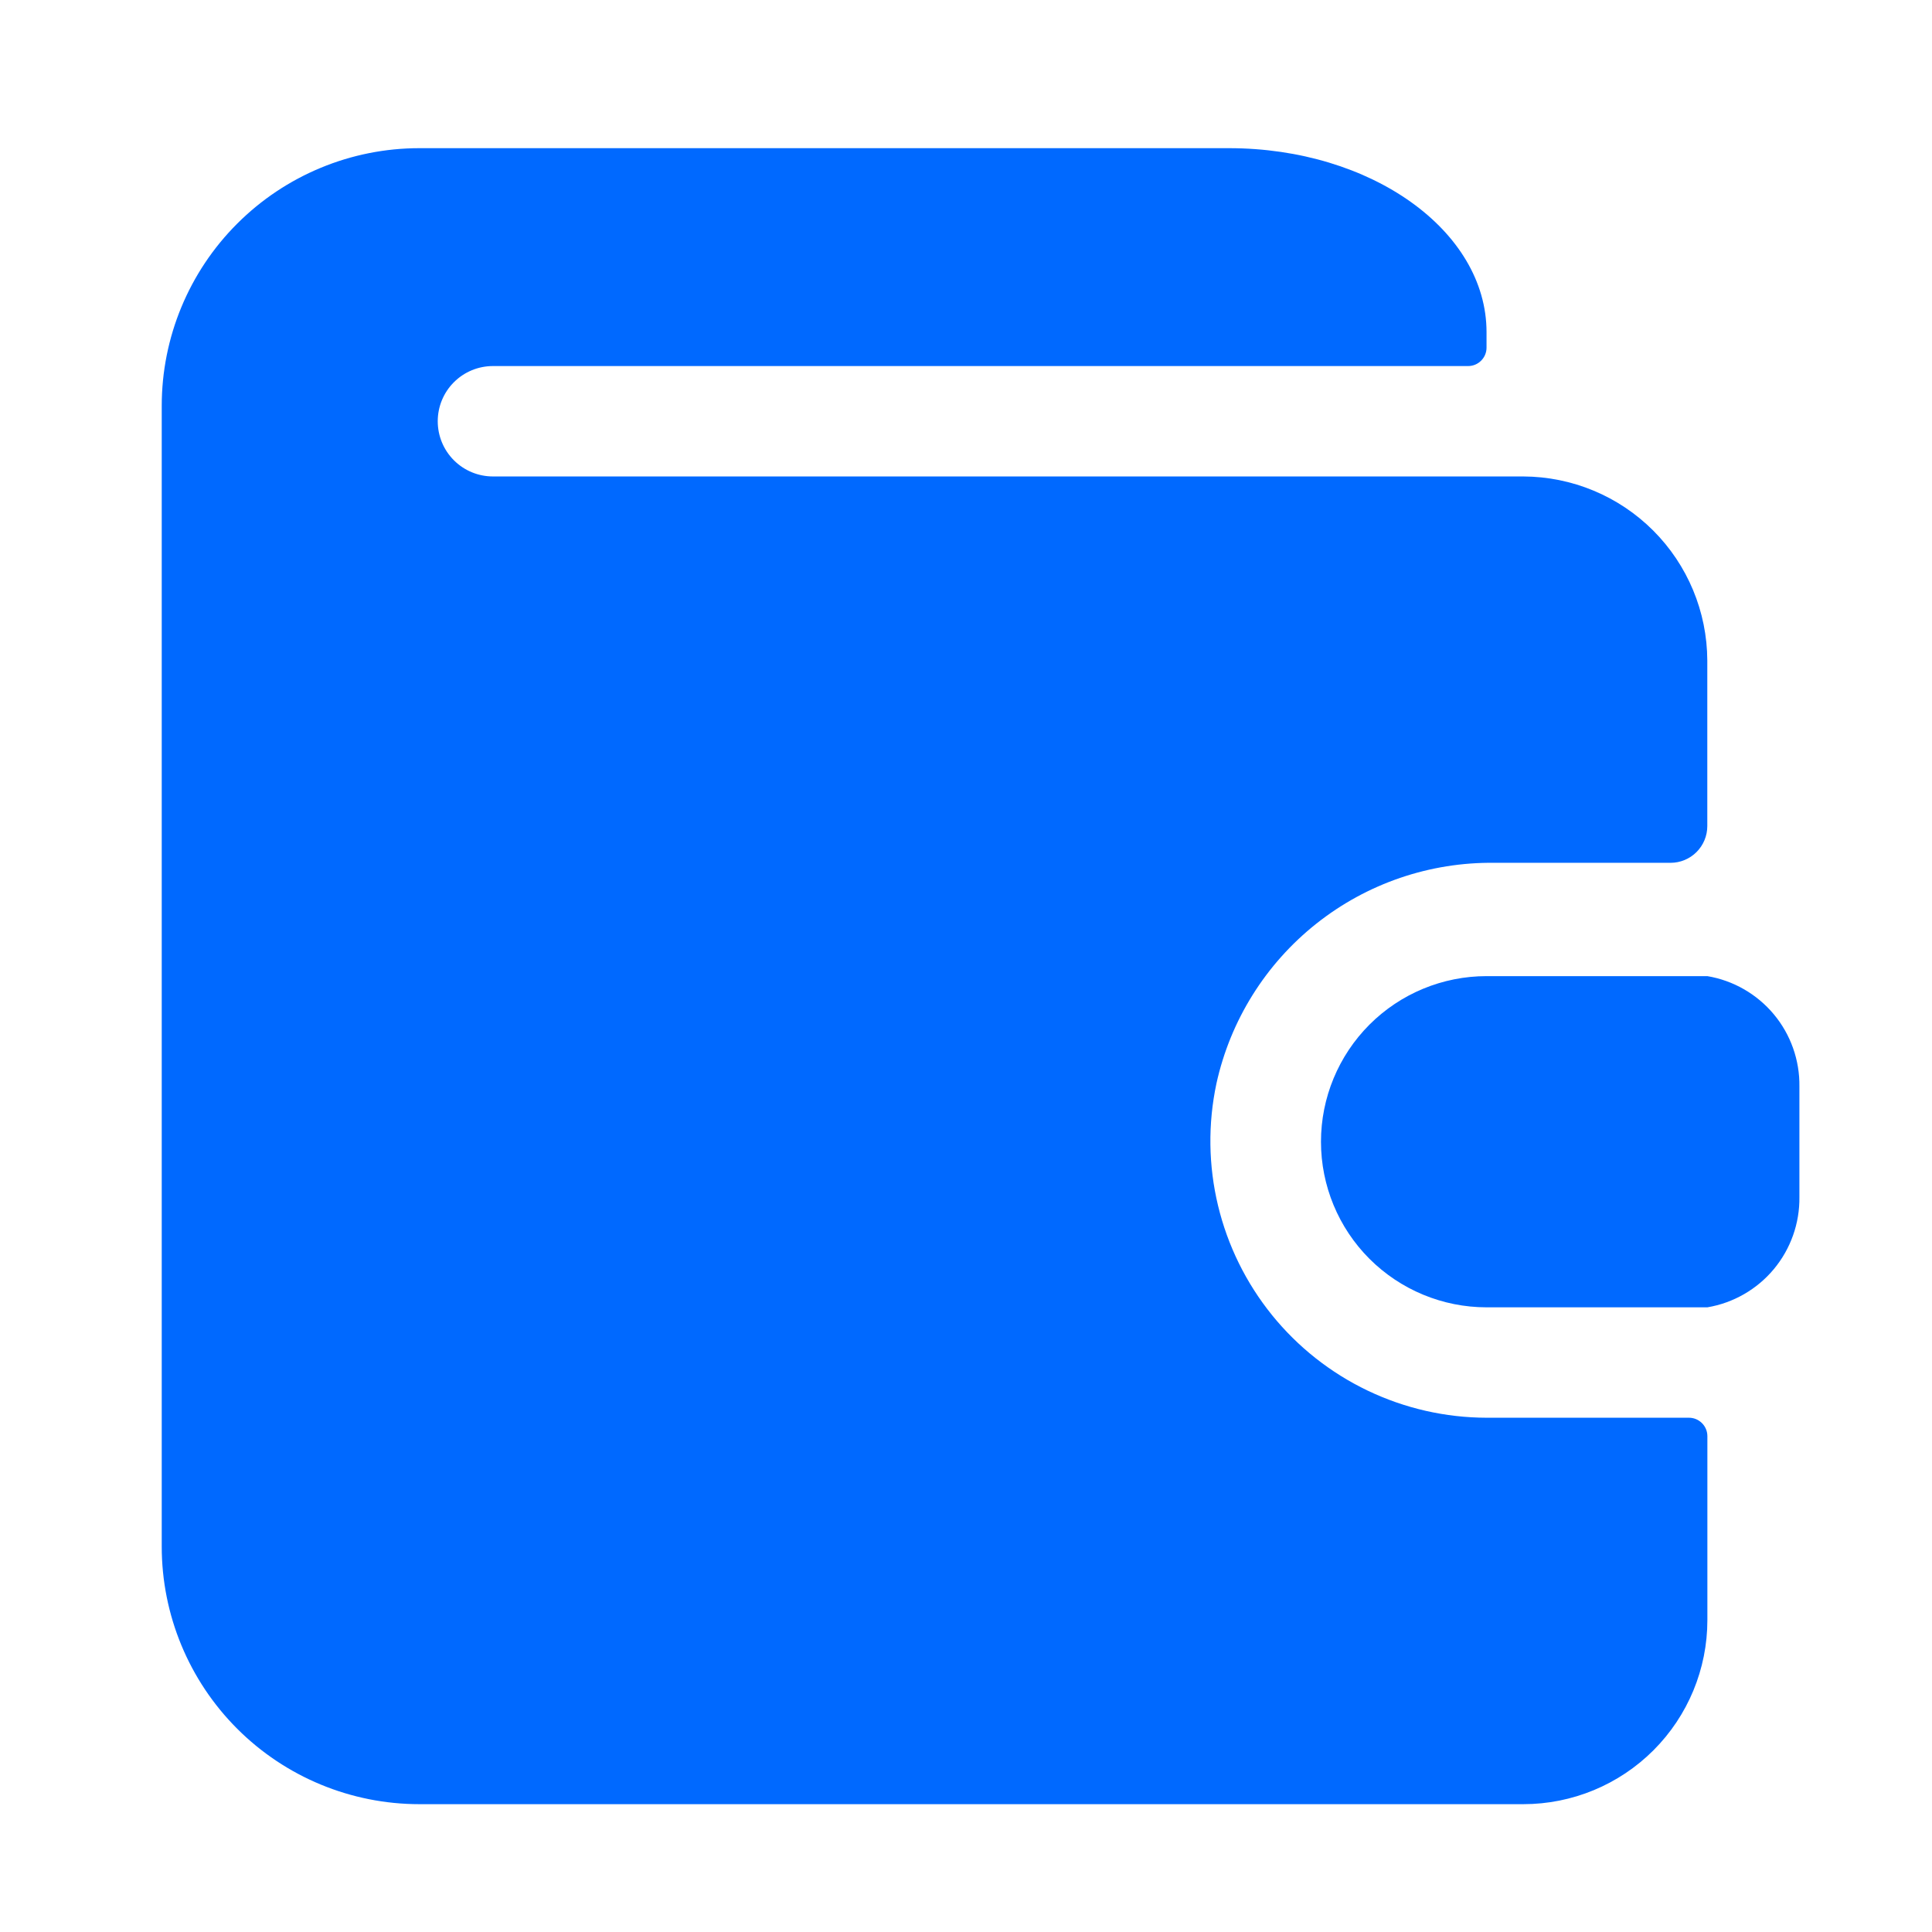 <svg fill="none" height="49" viewBox="0 0 49 49" width="49" xmlns="http://www.w3.org/2000/svg"><path clip-rule="evenodd" d="m34.687 35.269c.942.451 1.972.686 3.016.688h5.133c.124 0 .242.049.33.137s.137.206.137.33v4.667c0 1.238-.492 2.425-1.367 3.3-.875.875-2.062 1.367-3.3 1.367h-28c-1.733 0-3.395-.688-4.62-1.913-1.225-1.225-1.914-2.887-1.914-4.62v-28.933c0-1.733.688-3.395 1.914-4.62 1.225-1.225 2.887-1.914 4.62-1.914h20.533c3.603 0 6.533 2.091 6.533 4.667v.392c0 .124-.049.242-.137.33-.087.088-.206.137-.33.137h-24.733c-.371 0-.727.147-.99.41-.263.263-.41.619-.41.99s.147.727.41.99c.263.263.619.41.99.41h26.133c1.236.005 2.42.498 3.294 1.372s1.367 2.058 1.372 3.294v4.2c0 .248-.098.485-.273.66s-.412.273-.66.273h-4.461c-1.641-.021-3.239.524-4.524 1.545-1.285 1.02-2.18 2.453-2.532 4.055-.217 1.021-.203 2.078.041 3.093.244 1.015.711 1.963 1.367 2.775s1.486 1.467 2.427 1.918zm3.016-10.512h5.6c.659.111 1.257.455 1.685.968.428.513.658 1.163.649 1.832v2.8c.009.668-.221 1.318-.649 1.832-.428.513-1.026.857-1.685.968h-5.6c-1.114 0-2.182-.443-2.97-1.23-.788-.788-1.23-1.856-1.23-2.97s.443-2.182 1.23-2.97c.788-.788 1.856-1.23 2.97-1.23z" fill="#0069ff" fill-rule="evenodd"/></svg>